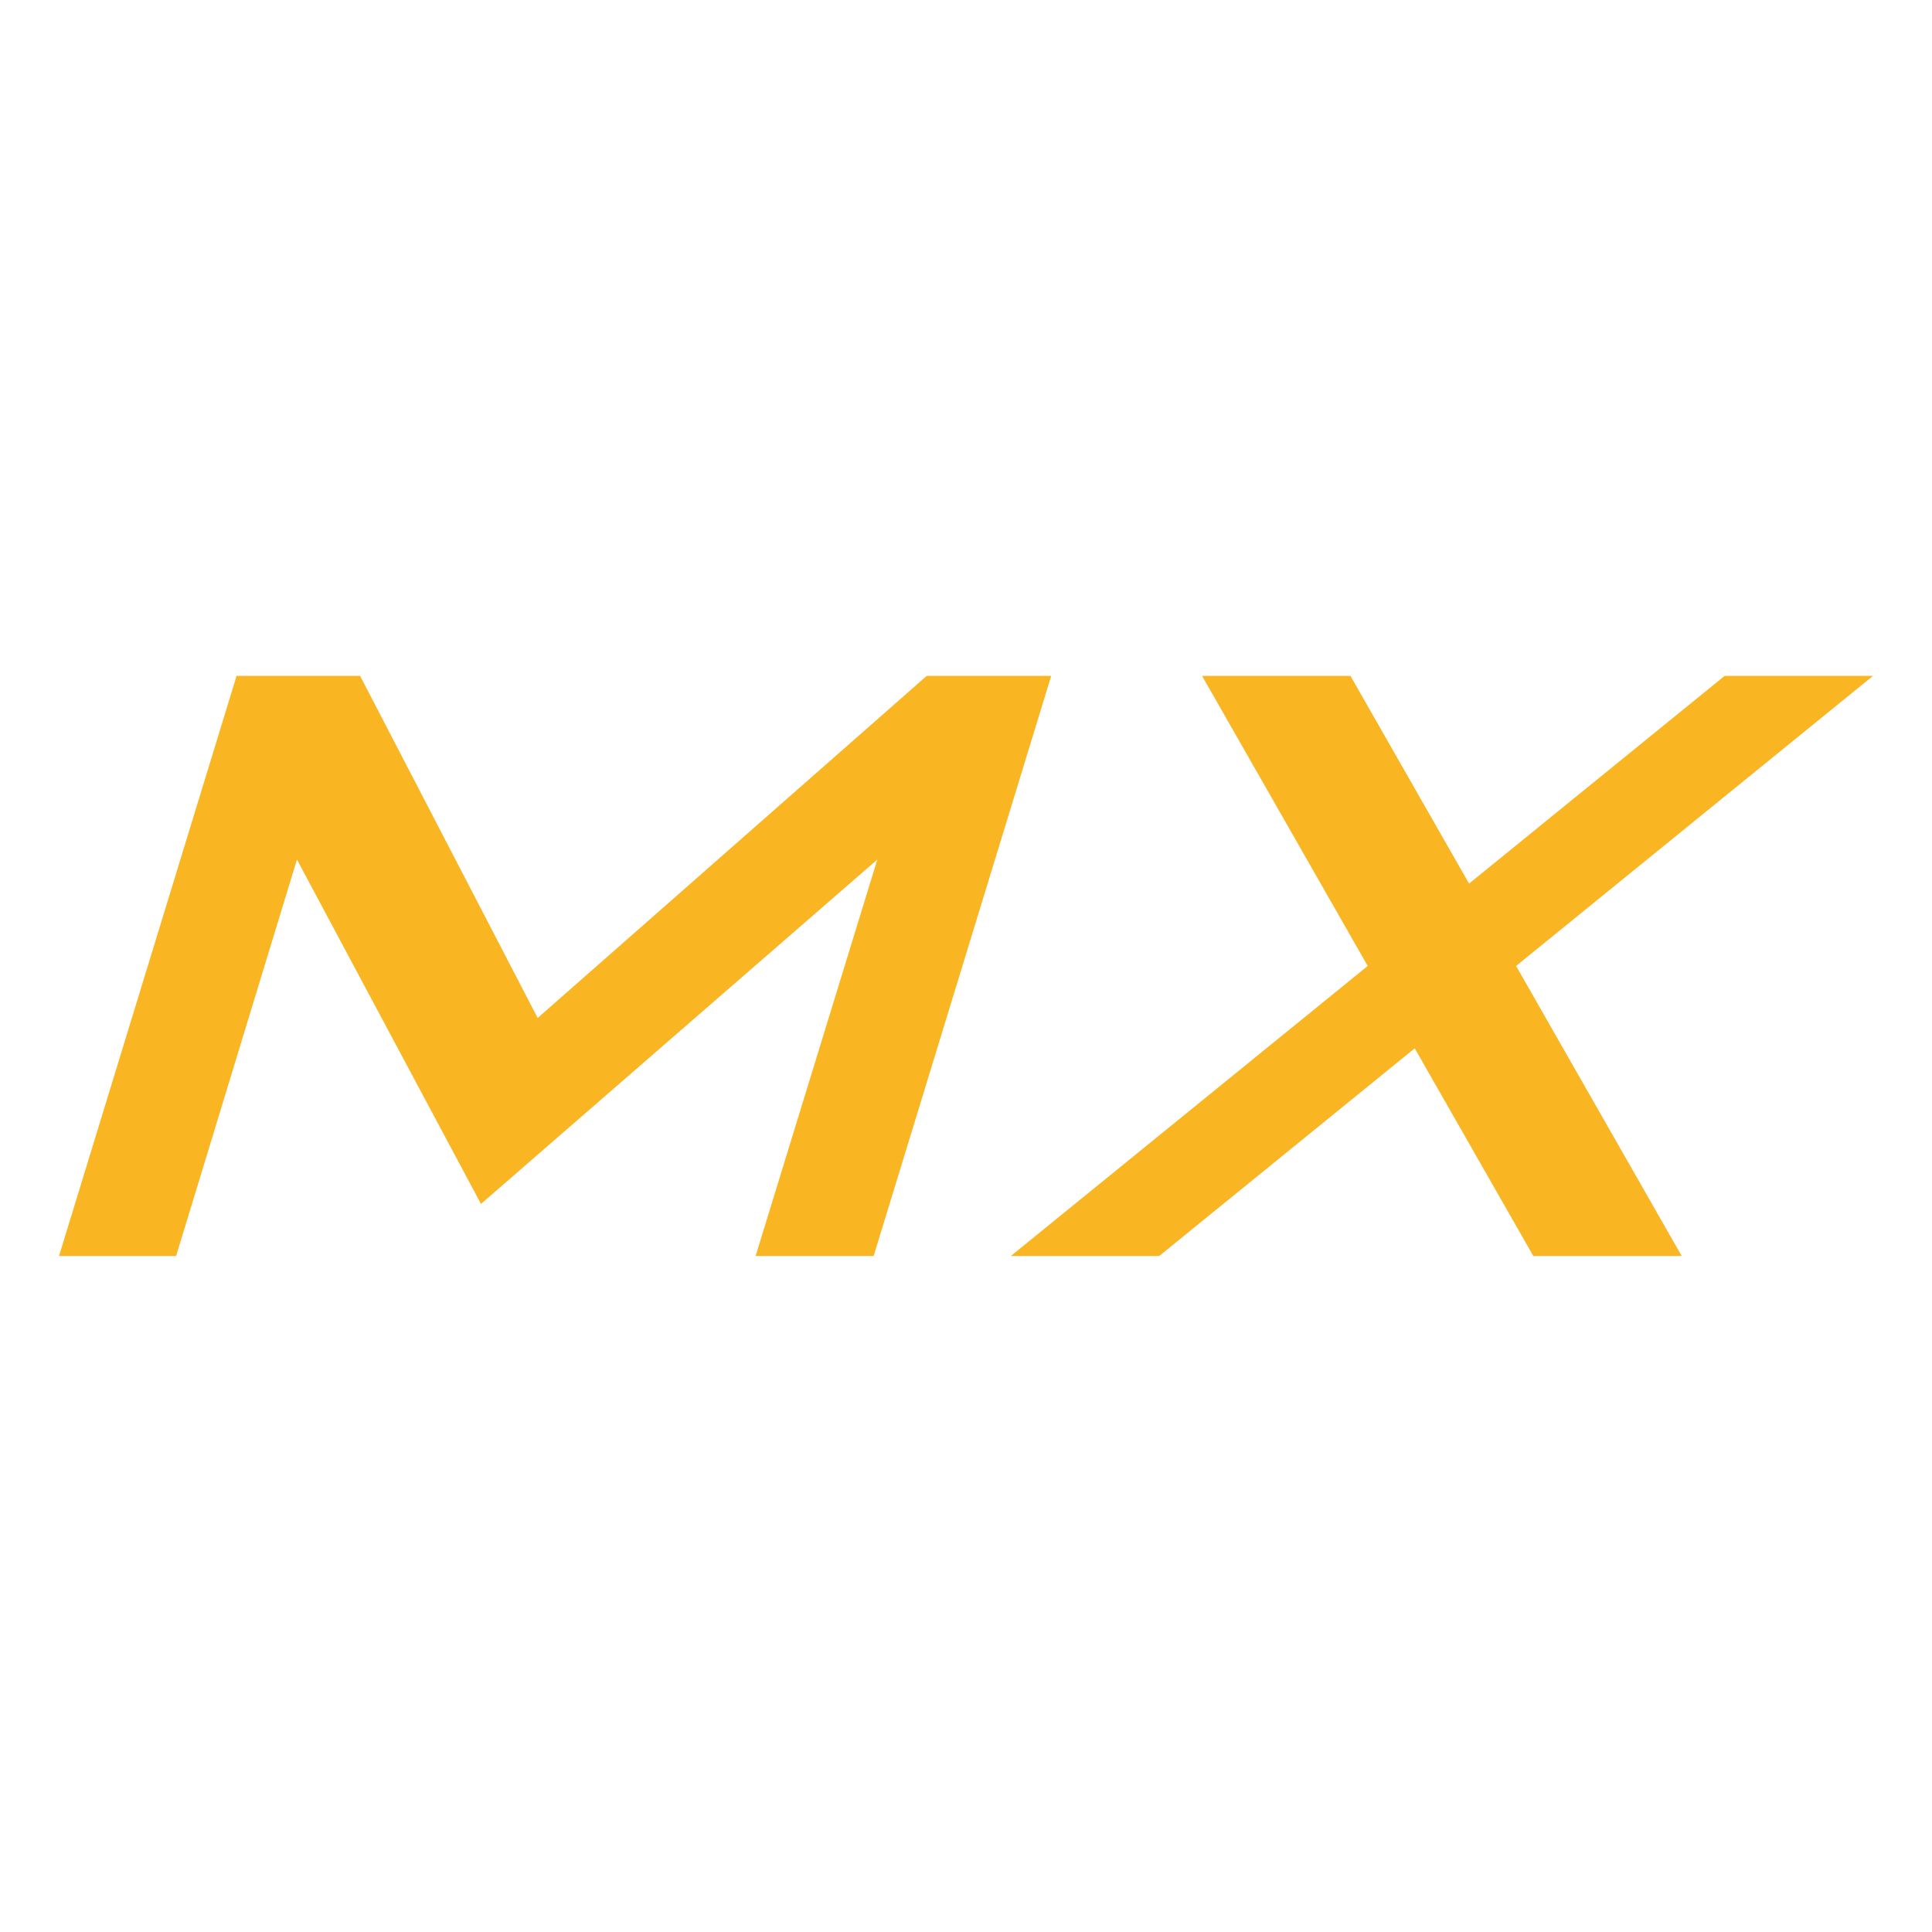 <?xml version="1.0" encoding="UTF-8"?>
<svg id="Ebene_1" data-name="Ebene 1" xmlns="http://www.w3.org/2000/svg" viewBox="0 0 200 200">
  <defs>
    <style>
      .cls-1 {
        fill: #f9b522;
      }
    </style>
  </defs>
  <path id="MX" class="cls-1" d="M90.44,130.02h-12.22l12.6-41.04-41.03,35.65-19.05-35.65-12.51,41.04H6.11l18.38-60.05h12.79l18.38,35.41,40.27-35.41h12.89l-18.38,60.05ZM104.64,130.02l73.89-60.05h15.36l-73.89,60.05h-15.36ZM158.73,130.02l-34.29-60.05h15.36s34.29,60.05,34.29,60.05h-15.36Z"/>
</svg>